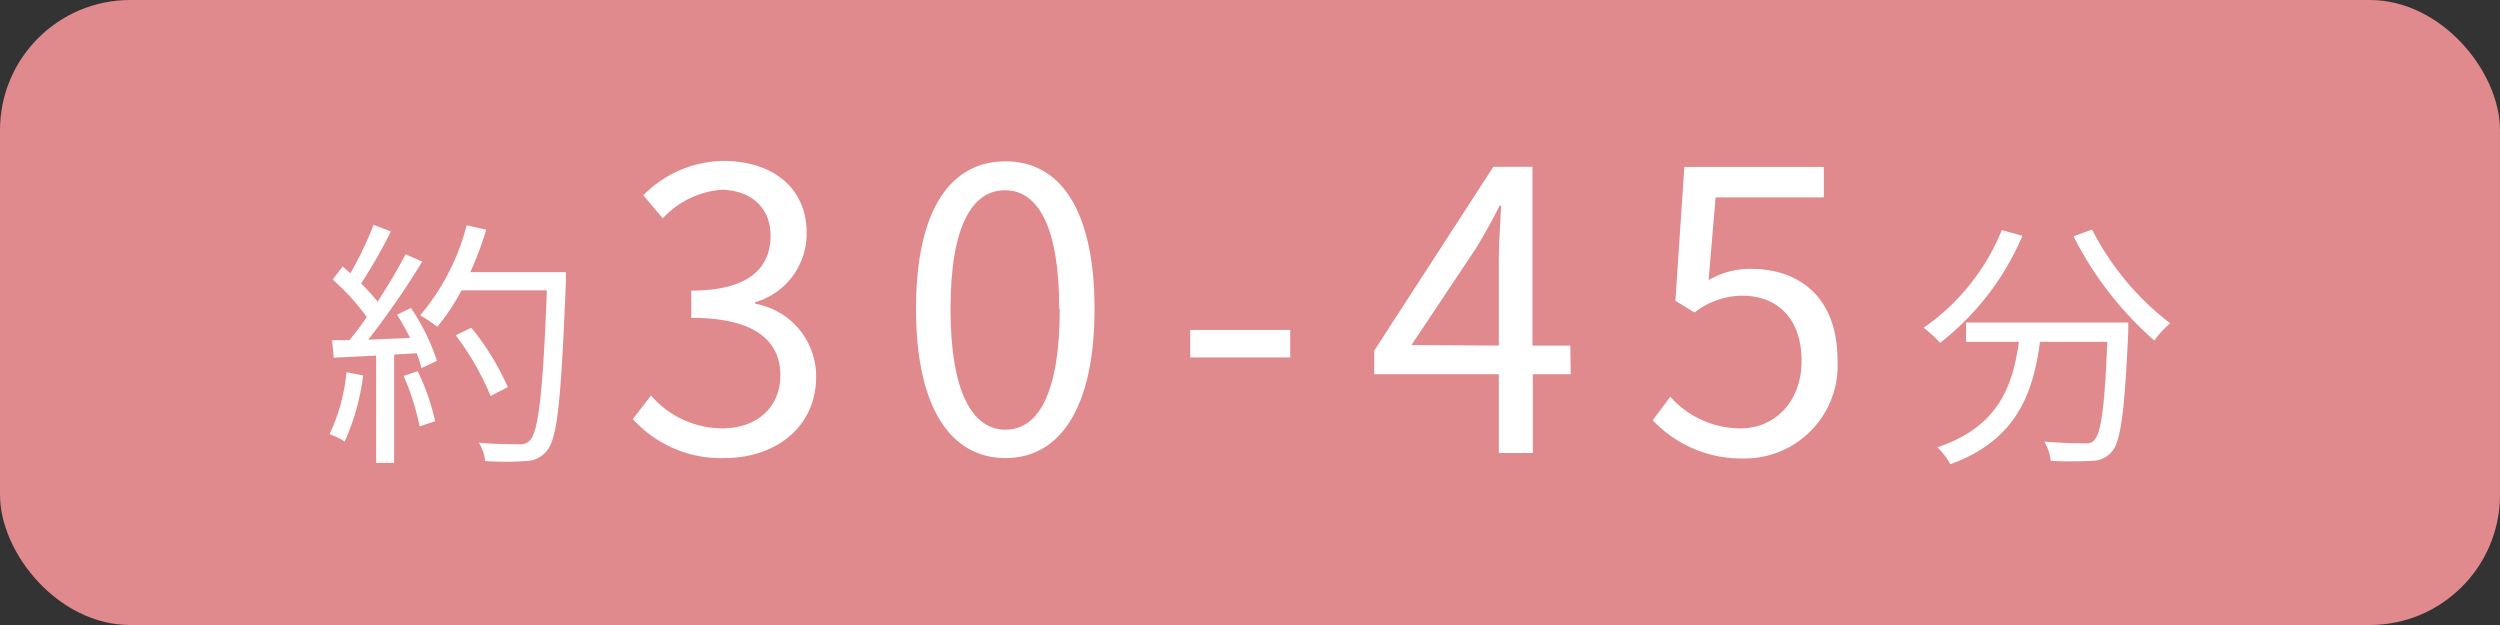<svg xmlns="http://www.w3.org/2000/svg" viewBox="0 0 192 48"><rect x="0" y="0" width="192" height="48" fill="#333333" stroke="none"/><defs><style>.cls-1{fill:#e08a8d;}.cls-2{fill:#fff;}</style></defs><title>flow_time1</title><g id="レイヤー_2" data-name="レイヤー 2"><g id="contents"><rect class="cls-1" width="192" height="48" rx="10"/><path class="cls-2" d="M27.89,28.83a17.6,17.6,0,0,1-1.42,5.08,5.19,5.19,0,0,0-1.16-.56,14.37,14.37,0,0,0,1.3-4.76Zm3.67-5.18a16.36,16.36,0,0,1,2,4.06l-1.19.56A7.84,7.84,0,0,0,32,27.13l-1.73.1v8.32H28.89V27.31l-3.26.16-.12-1.34c.4,0,.86,0,1.32,0,.44-.52.9-1.14,1.34-1.78a17.34,17.34,0,0,0-2.62-2.88l.76-1c.2.16.4.34.6.52a27.3,27.3,0,0,0,1.78-3.72l1.33.5a37.65,37.65,0,0,1-2.29,4A14.08,14.08,0,0,1,29,23.17c.82-1.26,1.58-2.56,2.15-3.64l1.28.56a64.7,64.7,0,0,1-4.15,6l3.21-.14a16.76,16.76,0,0,0-1-1.78Zm.52,4.86a17.33,17.33,0,0,1,1.34,3.84l-1.19.4A19.27,19.27,0,0,0,31,28.87Zm11.38-6.9c-.36,9-.64,12.06-1.46,13a2.06,2.06,0,0,1-1.66.8,23.4,23.4,0,0,1-3.08,0A3.4,3.4,0,0,0,36.78,34c1.34.12,2.56.12,3.06.12a1,1,0,0,0,.86-.3c.66-.68,1-3.72,1.3-11.52H35.44a15.83,15.83,0,0,1-1.86,2.8,10,10,0,0,0-1.31-.88,17.47,17.47,0,0,0,3.57-6.92l1.5.34a25.4,25.4,0,0,1-1.22,3.26h7.34Zm-5.78,8.8A21.41,21.41,0,0,0,35,25.75l1.2-.58A20.22,20.22,0,0,1,39,29.73Z"/><path class="cls-2" d="M48.6,32.18,50,30.38a7.27,7.27,0,0,0,5.46,2.52c2.61,0,4.47-1.56,4.47-4.08s-1.77-4.41-6.84-4.41V22.32c4.53,0,6.09-1.83,6.09-4.21,0-2.12-1.44-3.47-3.72-3.54a6.87,6.87,0,0,0-4.56,2.2L49.41,15a8.76,8.76,0,0,1,6.15-2.64c3.69,0,6.39,2,6.39,5.52A5.48,5.48,0,0,1,58,23.21v.12a5.66,5.66,0,0,1,4.68,5.58c0,3.93-3.15,6.27-7.05,6.27A9.1,9.1,0,0,1,48.6,32.18Z"/><path class="cls-2" d="M70.35,23.73c0-7.66,2.67-11.34,6.87-11.34s6.84,3.72,6.84,11.34-2.67,11.45-6.84,11.45S70.35,31.37,70.35,23.73Zm11,0c0-6.42-1.68-9.12-4.17-9.12S73,17.31,73,23.73,74.7,33,77.22,33,81.39,30.2,81.39,23.73Z"/><path class="cls-2" d="M91.41,25.34h7.68v2.11H91.41Z"/><path class="cls-2" d="M120.63,28.74h-2.91v6.05h-2.61V28.74h-9.57V26.93l9.15-14.12h3V26.54h2.91Zm-5.52-2.2V19.79c0-1.07.12-2.84.18-4h-.12C114.63,16.89,114,18,113.4,19l-5,7.5Z"/><path class="cls-2" d="M126.93,32.27l1.35-1.8a7.23,7.23,0,0,0,5.4,2.43c2.58,0,4.68-2,4.68-5.19s-1.8-5-4.56-5A6,6,0,0,0,130.14,24l-1.47-.9.69-10.28h10.71v2.34h-8.31l-.54,6.35a6.31,6.31,0,0,1,3.27-.86c3.66,0,6.63,2.15,6.63,7a7.14,7.14,0,0,1-7.2,7.56A9.34,9.34,0,0,1,126.93,32.27Z"/><path class="cls-2" d="M155.32,18.11A20.61,20.61,0,0,1,149,26.33a10.08,10.08,0,0,0-1.26-1.16,16.82,16.82,0,0,0,6-7.5Zm8.13,6.66s0,.52,0,.72c-.28,6.14-.58,8.44-1.26,9.2a2,2,0,0,1-1.55.7,28.65,28.65,0,0,1-3.14,0,3.62,3.62,0,0,0-.5-1.48c1.31.12,2.55.14,3,.14s.66,0,.84-.26c.52-.5.8-2.5,1-7.54h-5.17c-.52,3.94-1.8,7.56-6.88,9.4a5.9,5.9,0,0,0-1-1.3c4.7-1.56,5.8-4.74,6.26-8.1H151V24.77Zm-2.78-7.14a21.16,21.16,0,0,0,6,7.2,7.65,7.65,0,0,0-1.22,1.32,26.45,26.45,0,0,1-6.2-8Z"/></g></g></svg>